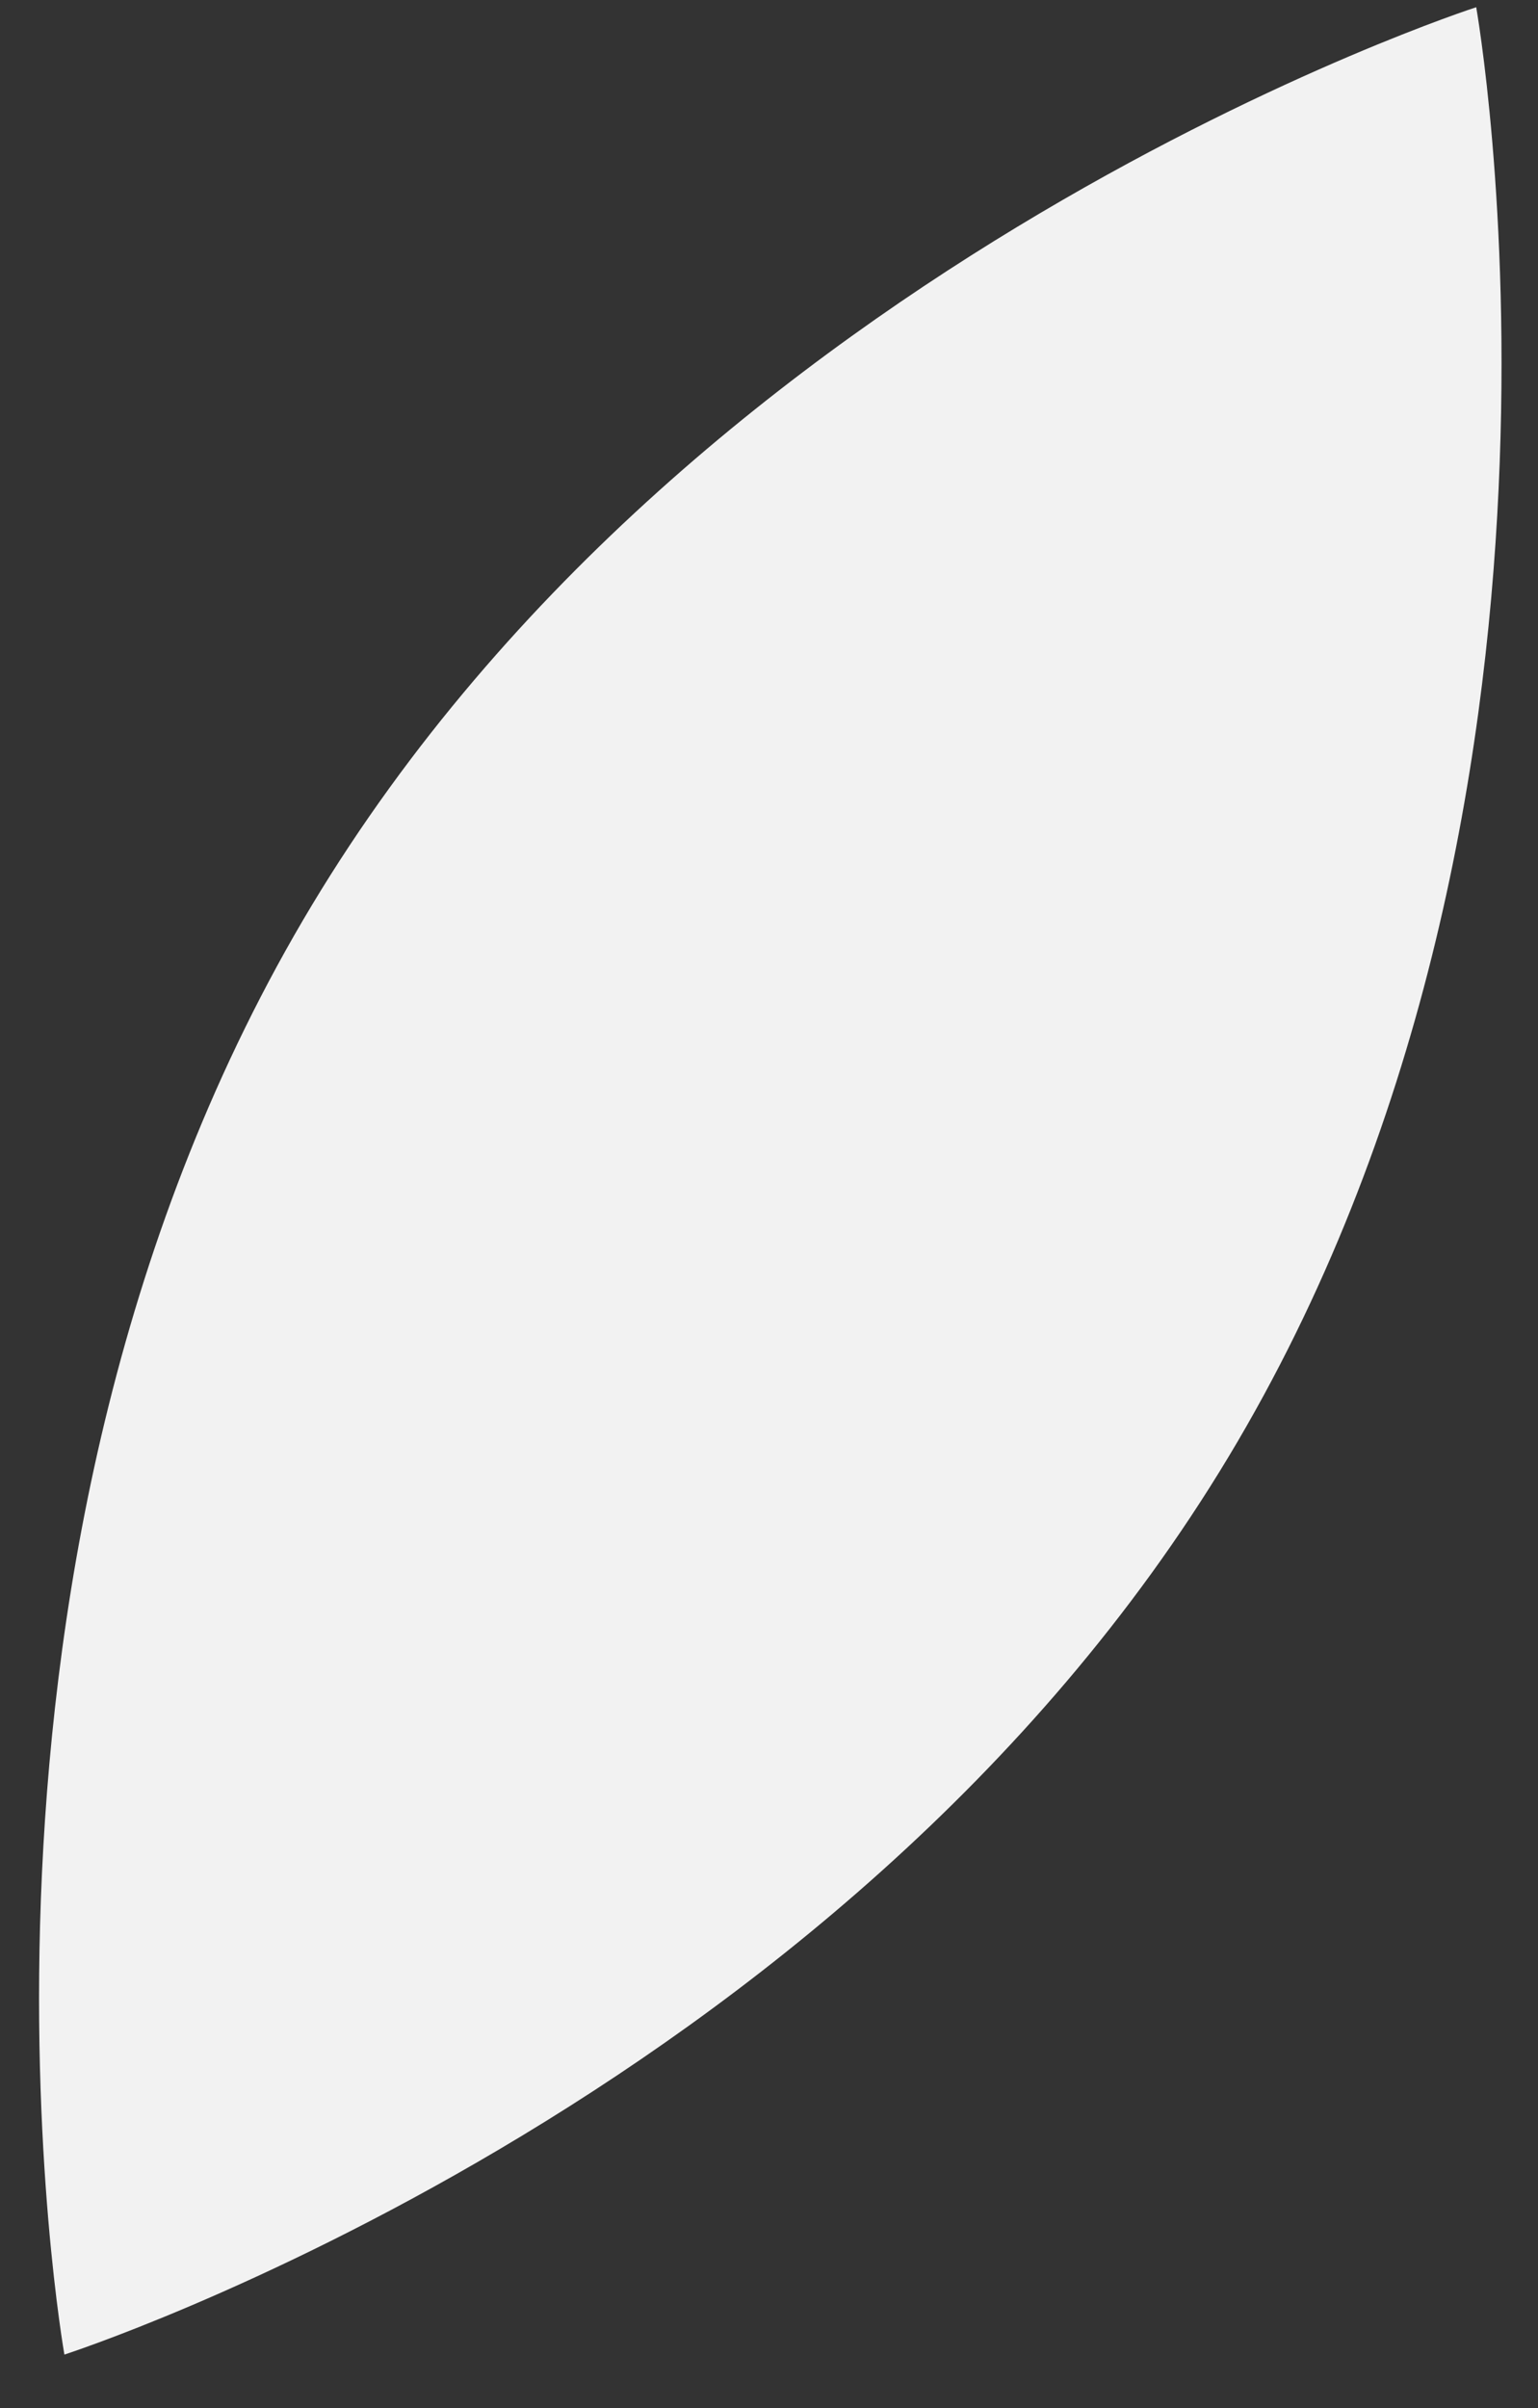 <svg width="23" height="36" viewBox="0 0 23 36" fill="none" xmlns="http://www.w3.org/2000/svg">
<rect x="0" y="0" width="23" height="36" fill="#333333" stroke="none"/>
<path d="M18.373 21.778C12.543 31.469 0.963 35.201 0.963 35.201C0.963 35.201 -1.165 23.221 4.665 13.531C10.495 3.84 22.076 0.108 22.076 0.108C22.076 0.108 24.203 12.088 18.373 21.778Z" fill="#F2F2F2"/>
</svg>
